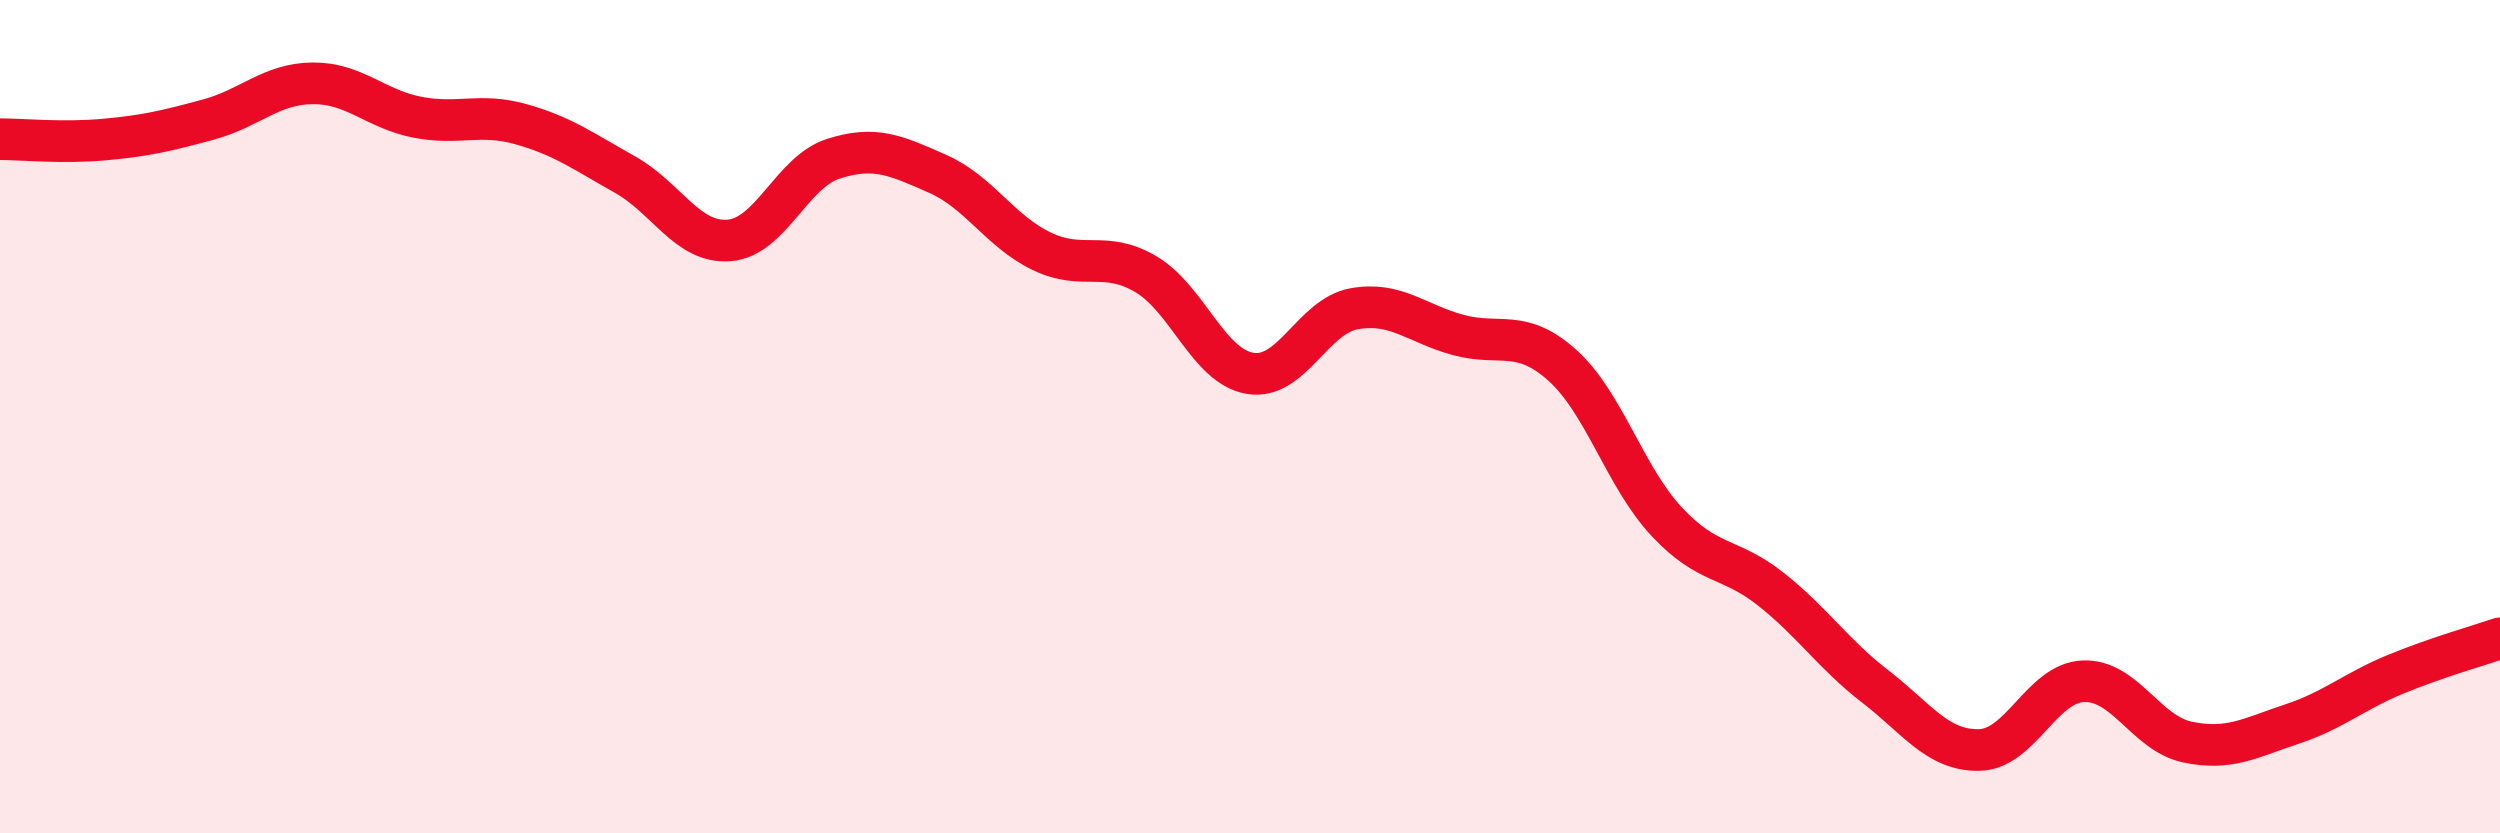 
    <svg width="60" height="20" viewBox="0 0 60 20" xmlns="http://www.w3.org/2000/svg">
      <path
        d="M 0,3.34 C 0.5,3.34 1.5,3.44 2.5,3.35 C 3.5,3.26 4,3.14 5,2.87 C 6,2.6 6.5,2.01 7.5,2 C 8.5,1.99 9,2.61 10,2.81 C 11,3.01 11.5,2.7 12.5,2.98 C 13.5,3.26 14,3.63 15,4.19 C 16,4.75 16.5,5.85 17.5,5.77 C 18.5,5.69 19,4.13 20,3.81 C 21,3.49 21.5,3.73 22.5,4.17 C 23.5,4.61 24,5.55 25,6.03 C 26,6.51 26.5,5.99 27.5,6.58 C 28.5,7.17 29,8.79 30,8.96 C 31,9.13 31.5,7.59 32.5,7.41 C 33.5,7.23 34,7.77 35,8.04 C 36,8.31 36.5,7.87 37.5,8.77 C 38.5,9.67 39,11.45 40,12.52 C 41,13.59 41.5,13.35 42.5,14.14 C 43.5,14.93 44,15.7 45,16.47 C 46,17.24 46.5,18.02 47.5,18 C 48.5,17.98 49,16.39 50,16.35 C 51,16.31 51.5,17.6 52.5,17.81 C 53.5,18.02 54,17.71 55,17.38 C 56,17.05 56.5,16.59 57.5,16.18 C 58.5,15.77 59.5,15.49 60,15.32L60 20L0 20Z"
        fill="#EB0A25"
        opacity="0.1"
        stroke-linecap="round"
        stroke-linejoin="round"
      />
      <path
        d="M 0,3.34 C 0.5,3.34 1.5,3.44 2.5,3.35 C 3.5,3.26 4,3.14 5,2.87 C 6,2.6 6.5,2.01 7.5,2 C 8.5,1.99 9,2.61 10,2.81 C 11,3.01 11.5,2.7 12.5,2.98 C 13.5,3.26 14,3.63 15,4.19 C 16,4.75 16.5,5.85 17.5,5.77 C 18.5,5.69 19,4.13 20,3.81 C 21,3.49 21.5,3.73 22.5,4.17 C 23.5,4.61 24,5.55 25,6.03 C 26,6.51 26.5,5.99 27.5,6.58 C 28.5,7.17 29,8.79 30,8.96 C 31,9.13 31.5,7.59 32.5,7.41 C 33.5,7.23 34,7.77 35,8.04 C 36,8.31 36.5,7.87 37.5,8.77 C 38.5,9.67 39,11.45 40,12.52 C 41,13.59 41.5,13.35 42.5,14.14 C 43.5,14.93 44,15.7 45,16.47 C 46,17.24 46.5,18.02 47.5,18 C 48.5,17.98 49,16.39 50,16.35 C 51,16.31 51.5,17.6 52.5,17.81 C 53.5,18.02 54,17.71 55,17.38 C 56,17.05 56.5,16.59 57.5,16.18 C 58.5,15.77 59.5,15.49 60,15.32"
        stroke="#EB0A25"
        stroke-width="1"
        fill="none"
        stroke-linecap="round"
        stroke-linejoin="round"
      />
    </svg>
  